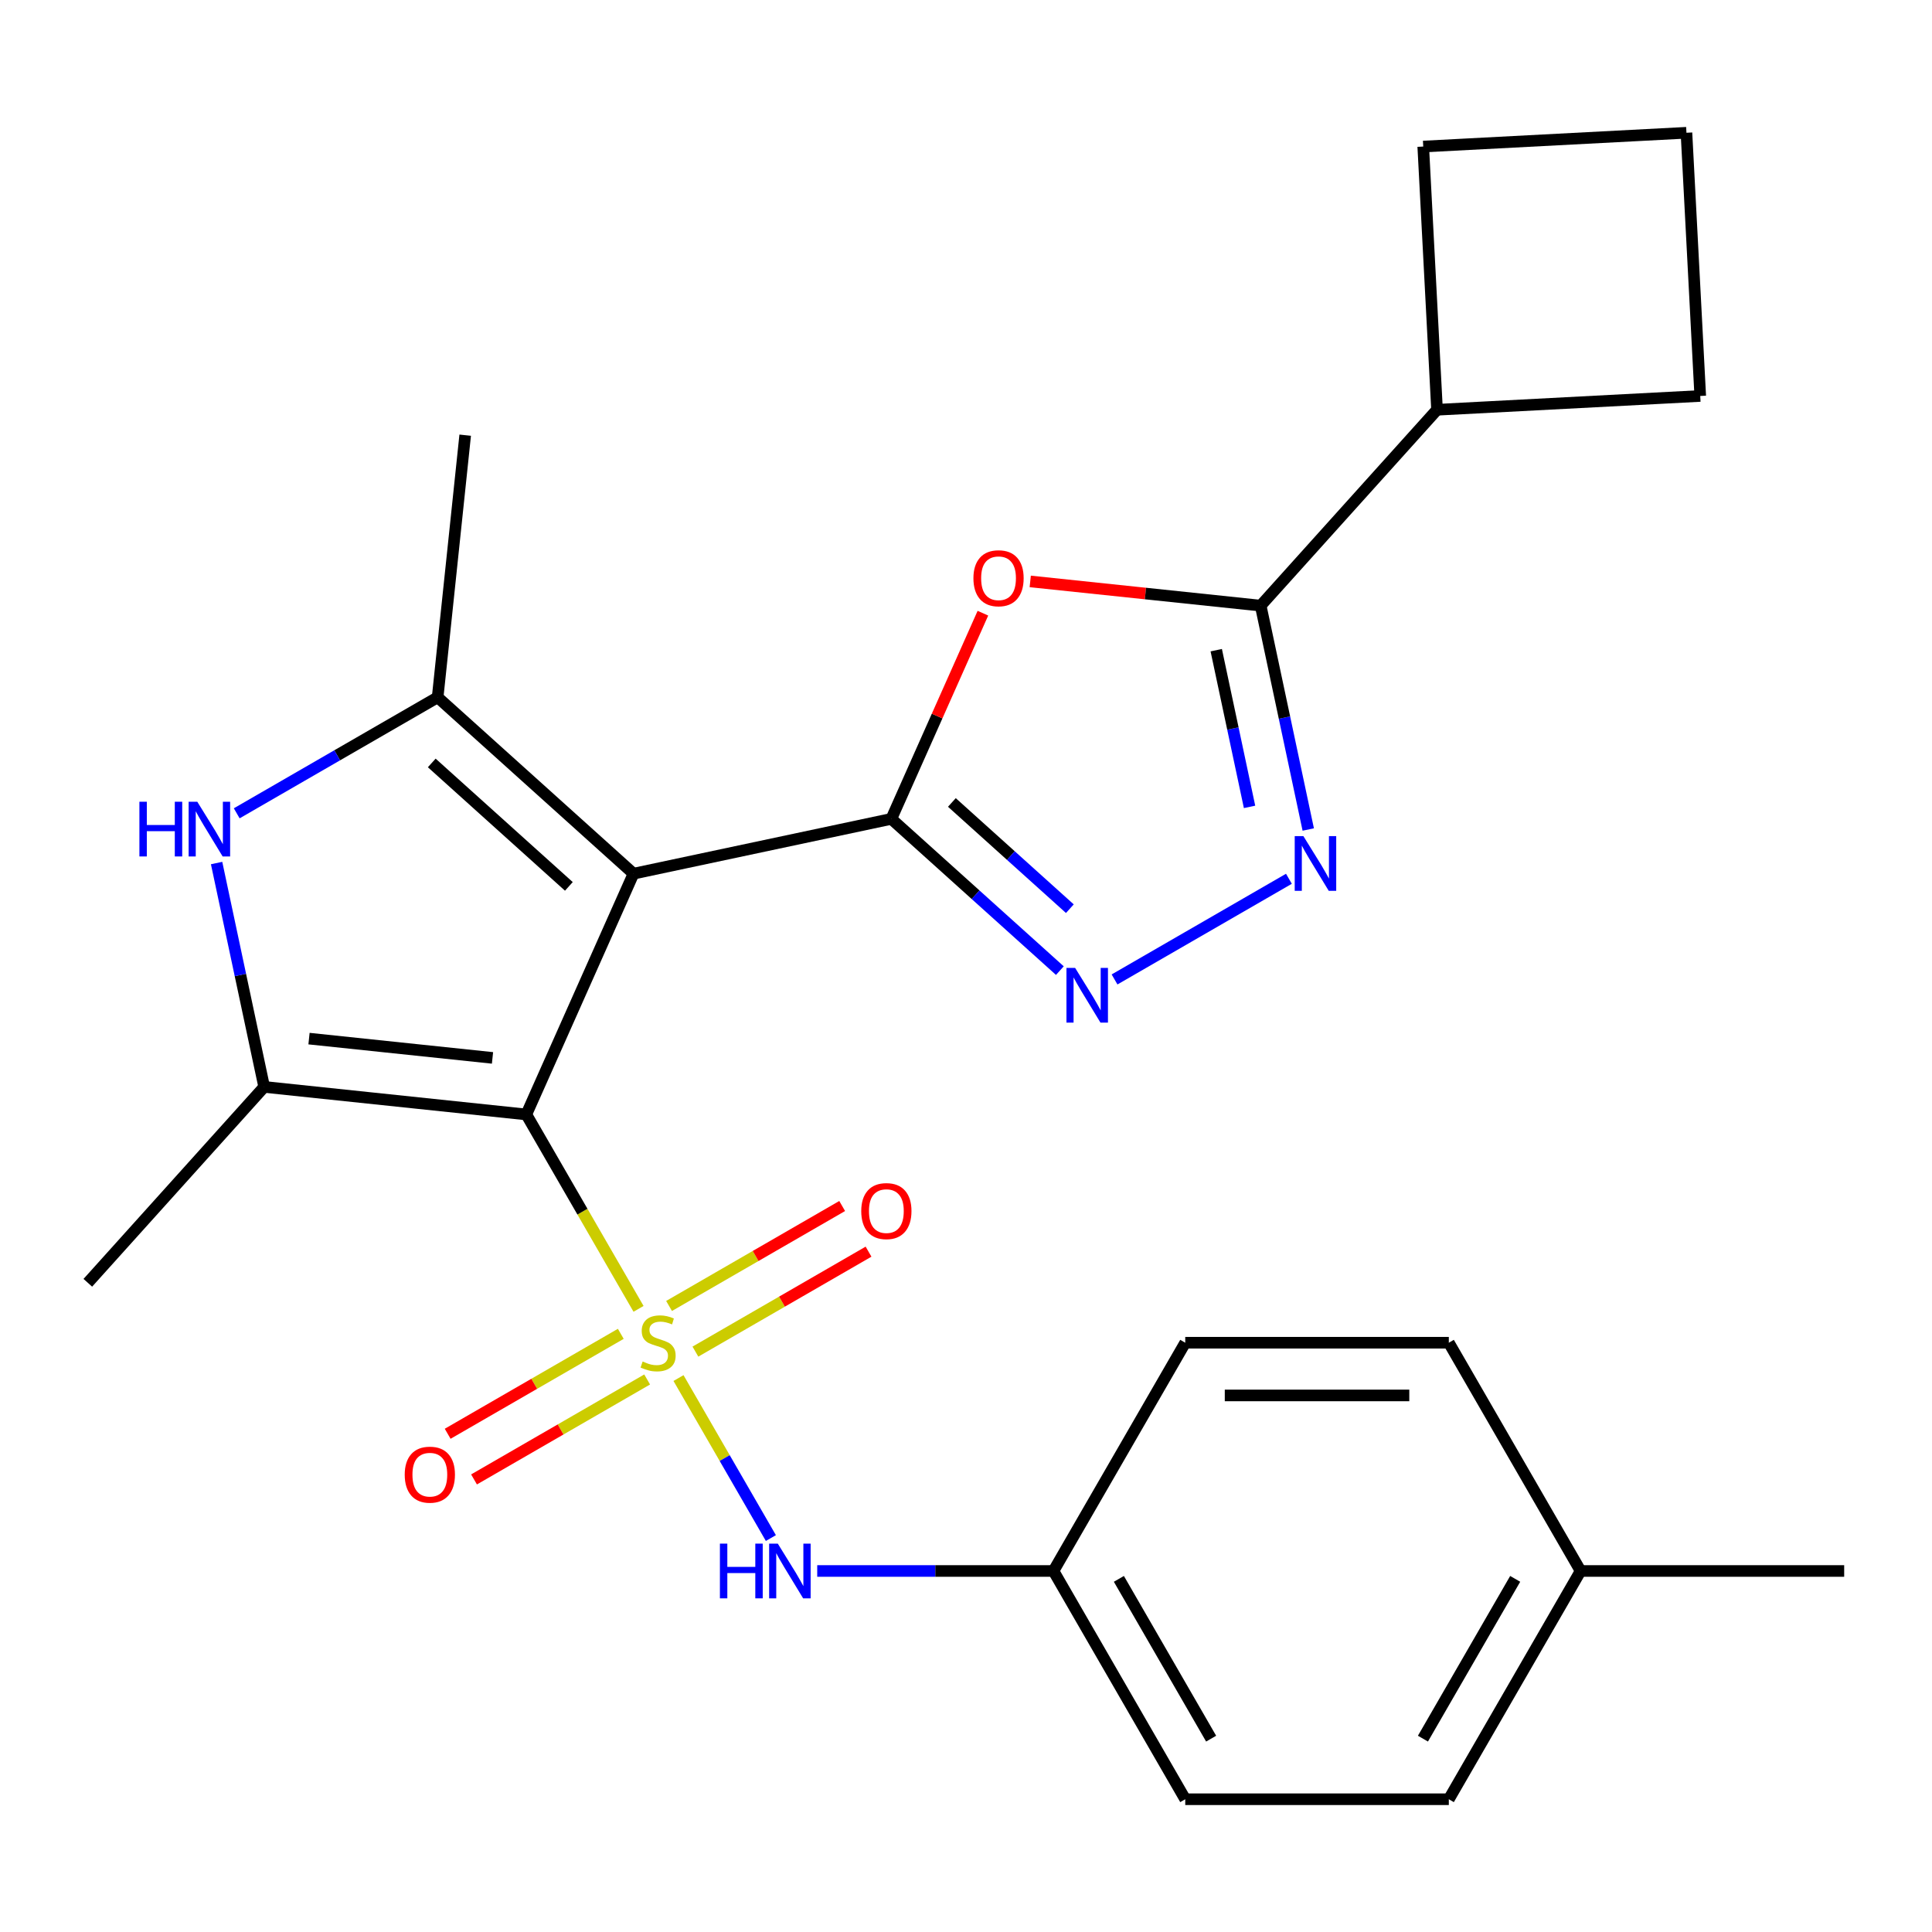 <?xml version='1.0' encoding='iso-8859-1'?>
<svg version='1.1' baseProfile='full'
              xmlns='http://www.w3.org/2000/svg'
                      xmlns:rdkit='http://www.rdkit.org/xml'
                      xmlns:xlink='http://www.w3.org/1999/xlink'
                  xml:space='preserve'
width='1000px' height='1000px' viewBox='0 0 1000 1000'>
<!-- END OF HEADER -->
<rect style='opacity:1.0;fill:#FFFFFF;stroke:none' width='1000' height='1000' x='0' y='0'> </rect>
<path class='bond-0' d='M 330.51,677.459 L 301.465,627.151' style='fill:none;fill-rule:evenodd;stroke:#CCCC00;stroke-width:6px;stroke-linecap:butt;stroke-linejoin:miter;stroke-opacity:1' />
<path class='bond-0' d='M 301.465,627.151 L 272.419,576.842' style='fill:none;fill-rule:evenodd;stroke:#000000;stroke-width:6px;stroke-linecap:butt;stroke-linejoin:miter;stroke-opacity:1' />
<path class='bond-10' d='M 351.192,713.281 L 375.098,754.688' style='fill:none;fill-rule:evenodd;stroke:#CCCC00;stroke-width:6px;stroke-linecap:butt;stroke-linejoin:miter;stroke-opacity:1' />
<path class='bond-10' d='M 375.098,754.688 L 399.005,796.095' style='fill:none;fill-rule:evenodd;stroke:#0000FF;stroke-width:6px;stroke-linecap:butt;stroke-linejoin:miter;stroke-opacity:1' />
<path class='bond-11' d='M 359.943,699.593 L 404.747,673.726' style='fill:none;fill-rule:evenodd;stroke:#CCCC00;stroke-width:6px;stroke-linecap:butt;stroke-linejoin:miter;stroke-opacity:1' />
<path class='bond-11' d='M 404.747,673.726 L 449.551,647.859' style='fill:none;fill-rule:evenodd;stroke:#FF0000;stroke-width:6px;stroke-linecap:butt;stroke-linejoin:miter;stroke-opacity:1' />
<path class='bond-11' d='M 346.301,675.964 L 391.104,650.096' style='fill:none;fill-rule:evenodd;stroke:#CCCC00;stroke-width:6px;stroke-linecap:butt;stroke-linejoin:miter;stroke-opacity:1' />
<path class='bond-11' d='M 391.104,650.096 L 435.908,624.229' style='fill:none;fill-rule:evenodd;stroke:#FF0000;stroke-width:6px;stroke-linecap:butt;stroke-linejoin:miter;stroke-opacity:1' />
<path class='bond-12' d='M 321.32,690.387 L 276.516,716.254' style='fill:none;fill-rule:evenodd;stroke:#CCCC00;stroke-width:6px;stroke-linecap:butt;stroke-linejoin:miter;stroke-opacity:1' />
<path class='bond-12' d='M 276.516,716.254 L 231.713,742.121' style='fill:none;fill-rule:evenodd;stroke:#FF0000;stroke-width:6px;stroke-linecap:butt;stroke-linejoin:miter;stroke-opacity:1' />
<path class='bond-12' d='M 334.962,714.016 L 290.159,739.884' style='fill:none;fill-rule:evenodd;stroke:#CCCC00;stroke-width:6px;stroke-linecap:butt;stroke-linejoin:miter;stroke-opacity:1' />
<path class='bond-12' d='M 290.159,739.884 L 245.355,765.751' style='fill:none;fill-rule:evenodd;stroke:#FF0000;stroke-width:6px;stroke-linecap:butt;stroke-linejoin:miter;stroke-opacity:1' />
<path class='bond-1' d='M 272.419,576.842 L 327.908,452.211' style='fill:none;fill-rule:evenodd;stroke:#000000;stroke-width:6px;stroke-linecap:butt;stroke-linejoin:miter;stroke-opacity:1' />
<path class='bond-3' d='M 272.419,576.842 L 136.741,562.582' style='fill:none;fill-rule:evenodd;stroke:#000000;stroke-width:6px;stroke-linecap:butt;stroke-linejoin:miter;stroke-opacity:1' />
<path class='bond-3' d='M 254.919,547.567 L 159.945,537.585' style='fill:none;fill-rule:evenodd;stroke:#000000;stroke-width:6px;stroke-linecap:butt;stroke-linejoin:miter;stroke-opacity:1' />
<path class='bond-2' d='M 327.908,452.211 L 461.352,423.847' style='fill:none;fill-rule:evenodd;stroke:#000000;stroke-width:6px;stroke-linecap:butt;stroke-linejoin:miter;stroke-opacity:1' />
<path class='bond-4' d='M 327.908,452.211 L 226.524,360.925' style='fill:none;fill-rule:evenodd;stroke:#000000;stroke-width:6px;stroke-linecap:butt;stroke-linejoin:miter;stroke-opacity:1' />
<path class='bond-4' d='M 294.443,458.795 L 223.475,394.895' style='fill:none;fill-rule:evenodd;stroke:#000000;stroke-width:6px;stroke-linecap:butt;stroke-linejoin:miter;stroke-opacity:1' />
<path class='bond-5' d='M 461.352,423.847 L 485.052,370.617' style='fill:none;fill-rule:evenodd;stroke:#000000;stroke-width:6px;stroke-linecap:butt;stroke-linejoin:miter;stroke-opacity:1' />
<path class='bond-5' d='M 485.052,370.617 L 508.751,317.387' style='fill:none;fill-rule:evenodd;stroke:#FF0000;stroke-width:6px;stroke-linecap:butt;stroke-linejoin:miter;stroke-opacity:1' />
<path class='bond-6' d='M 461.352,423.847 L 504.969,463.12' style='fill:none;fill-rule:evenodd;stroke:#000000;stroke-width:6px;stroke-linecap:butt;stroke-linejoin:miter;stroke-opacity:1' />
<path class='bond-6' d='M 504.969,463.12 L 548.585,502.392' style='fill:none;fill-rule:evenodd;stroke:#0000FF;stroke-width:6px;stroke-linecap:butt;stroke-linejoin:miter;stroke-opacity:1' />
<path class='bond-6' d='M 492.694,415.352 L 523.226,442.843' style='fill:none;fill-rule:evenodd;stroke:#000000;stroke-width:6px;stroke-linecap:butt;stroke-linejoin:miter;stroke-opacity:1' />
<path class='bond-6' d='M 523.226,442.843 L 553.758,470.334' style='fill:none;fill-rule:evenodd;stroke:#0000FF;stroke-width:6px;stroke-linecap:butt;stroke-linejoin:miter;stroke-opacity:1' />
<path class='bond-7' d='M 136.741,562.582 L 124.426,504.645' style='fill:none;fill-rule:evenodd;stroke:#000000;stroke-width:6px;stroke-linecap:butt;stroke-linejoin:miter;stroke-opacity:1' />
<path class='bond-7' d='M 124.426,504.645 L 112.111,446.708' style='fill:none;fill-rule:evenodd;stroke:#0000FF;stroke-width:6px;stroke-linecap:butt;stroke-linejoin:miter;stroke-opacity:1' />
<path class='bond-16' d='M 136.741,562.582 L 45.455,663.966' style='fill:none;fill-rule:evenodd;stroke:#000000;stroke-width:6px;stroke-linecap:butt;stroke-linejoin:miter;stroke-opacity:1' />
<path class='bond-15' d='M 226.524,360.925 L 240.785,225.247' style='fill:none;fill-rule:evenodd;stroke:#000000;stroke-width:6px;stroke-linecap:butt;stroke-linejoin:miter;stroke-opacity:1' />
<path class='bond-26' d='M 226.524,360.925 L 174.526,390.946' style='fill:none;fill-rule:evenodd;stroke:#000000;stroke-width:6px;stroke-linecap:butt;stroke-linejoin:miter;stroke-opacity:1' />
<path class='bond-26' d='M 174.526,390.946 L 122.527,420.968' style='fill:none;fill-rule:evenodd;stroke:#0000FF;stroke-width:6px;stroke-linecap:butt;stroke-linejoin:miter;stroke-opacity:1' />
<path class='bond-9' d='M 533.252,300.941 L 592.886,307.209' style='fill:none;fill-rule:evenodd;stroke:#FF0000;stroke-width:6px;stroke-linecap:butt;stroke-linejoin:miter;stroke-opacity:1' />
<path class='bond-9' d='M 592.886,307.209 L 652.519,313.477' style='fill:none;fill-rule:evenodd;stroke:#000000;stroke-width:6px;stroke-linecap:butt;stroke-linejoin:miter;stroke-opacity:1' />
<path class='bond-8' d='M 576.887,506.963 L 667.142,454.855' style='fill:none;fill-rule:evenodd;stroke:#0000FF;stroke-width:6px;stroke-linecap:butt;stroke-linejoin:miter;stroke-opacity:1' />
<path class='bond-28' d='M 677.149,429.35 L 664.834,371.413' style='fill:none;fill-rule:evenodd;stroke:#0000FF;stroke-width:6px;stroke-linecap:butt;stroke-linejoin:miter;stroke-opacity:1' />
<path class='bond-28' d='M 664.834,371.413 L 652.519,313.477' style='fill:none;fill-rule:evenodd;stroke:#000000;stroke-width:6px;stroke-linecap:butt;stroke-linejoin:miter;stroke-opacity:1' />
<path class='bond-28' d='M 646.766,417.642 L 638.145,377.086' style='fill:none;fill-rule:evenodd;stroke:#0000FF;stroke-width:6px;stroke-linecap:butt;stroke-linejoin:miter;stroke-opacity:1' />
<path class='bond-28' d='M 638.145,377.086 L 629.525,336.53' style='fill:none;fill-rule:evenodd;stroke:#000000;stroke-width:6px;stroke-linecap:butt;stroke-linejoin:miter;stroke-opacity:1' />
<path class='bond-13' d='M 652.519,313.477 L 743.806,212.093' style='fill:none;fill-rule:evenodd;stroke:#000000;stroke-width:6px;stroke-linecap:butt;stroke-linejoin:miter;stroke-opacity:1' />
<path class='bond-14' d='M 422.995,813.138 L 484.132,813.138' style='fill:none;fill-rule:evenodd;stroke:#0000FF;stroke-width:6px;stroke-linecap:butt;stroke-linejoin:miter;stroke-opacity:1' />
<path class='bond-14' d='M 484.132,813.138 L 545.27,813.138' style='fill:none;fill-rule:evenodd;stroke:#000000;stroke-width:6px;stroke-linecap:butt;stroke-linejoin:miter;stroke-opacity:1' />
<path class='bond-23' d='M 743.806,212.093 L 736.666,75.855' style='fill:none;fill-rule:evenodd;stroke:#000000;stroke-width:6px;stroke-linecap:butt;stroke-linejoin:miter;stroke-opacity:1' />
<path class='bond-24' d='M 743.806,212.093 L 880.044,204.953' style='fill:none;fill-rule:evenodd;stroke:#000000;stroke-width:6px;stroke-linecap:butt;stroke-linejoin:miter;stroke-opacity:1' />
<path class='bond-18' d='M 545.27,813.138 L 613.482,694.99' style='fill:none;fill-rule:evenodd;stroke:#000000;stroke-width:6px;stroke-linecap:butt;stroke-linejoin:miter;stroke-opacity:1' />
<path class='bond-19' d='M 545.27,813.138 L 613.482,931.285' style='fill:none;fill-rule:evenodd;stroke:#000000;stroke-width:6px;stroke-linecap:butt;stroke-linejoin:miter;stroke-opacity:1' />
<path class='bond-19' d='M 579.131,817.217 L 626.88,899.921' style='fill:none;fill-rule:evenodd;stroke:#000000;stroke-width:6px;stroke-linecap:butt;stroke-linejoin:miter;stroke-opacity:1' />
<path class='bond-17' d='M 818.12,813.138 L 749.907,931.285' style='fill:none;fill-rule:evenodd;stroke:#000000;stroke-width:6px;stroke-linecap:butt;stroke-linejoin:miter;stroke-opacity:1' />
<path class='bond-17' d='M 784.259,817.217 L 736.51,899.921' style='fill:none;fill-rule:evenodd;stroke:#000000;stroke-width:6px;stroke-linecap:butt;stroke-linejoin:miter;stroke-opacity:1' />
<path class='bond-25' d='M 818.12,813.138 L 954.545,813.138' style='fill:none;fill-rule:evenodd;stroke:#000000;stroke-width:6px;stroke-linecap:butt;stroke-linejoin:miter;stroke-opacity:1' />
<path class='bond-27' d='M 818.12,813.138 L 749.907,694.99' style='fill:none;fill-rule:evenodd;stroke:#000000;stroke-width:6px;stroke-linecap:butt;stroke-linejoin:miter;stroke-opacity:1' />
<path class='bond-20' d='M 613.482,694.99 L 749.907,694.99' style='fill:none;fill-rule:evenodd;stroke:#000000;stroke-width:6px;stroke-linecap:butt;stroke-linejoin:miter;stroke-opacity:1' />
<path class='bond-20' d='M 633.946,722.275 L 729.444,722.275' style='fill:none;fill-rule:evenodd;stroke:#000000;stroke-width:6px;stroke-linecap:butt;stroke-linejoin:miter;stroke-opacity:1' />
<path class='bond-21' d='M 613.482,931.285 L 749.907,931.285' style='fill:none;fill-rule:evenodd;stroke:#000000;stroke-width:6px;stroke-linecap:butt;stroke-linejoin:miter;stroke-opacity:1' />
<path class='bond-22' d='M 872.904,68.715 L 880.044,204.953' style='fill:none;fill-rule:evenodd;stroke:#000000;stroke-width:6px;stroke-linecap:butt;stroke-linejoin:miter;stroke-opacity:1' />
<path class='bond-29' d='M 872.904,68.715 L 736.666,75.855' style='fill:none;fill-rule:evenodd;stroke:#000000;stroke-width:6px;stroke-linecap:butt;stroke-linejoin:miter;stroke-opacity:1' />
<path  class='atom-0' d='M 332.632 704.71
Q 332.952 704.83, 334.272 705.39
Q 335.592 705.95, 337.032 706.31
Q 338.512 706.63, 339.952 706.63
Q 342.632 706.63, 344.192 705.35
Q 345.752 704.03, 345.752 701.75
Q 345.752 700.19, 344.952 699.23
Q 344.192 698.27, 342.992 697.75
Q 341.792 697.23, 339.792 696.63
Q 337.272 695.87, 335.752 695.15
Q 334.272 694.43, 333.192 692.91
Q 332.152 691.39, 332.152 688.83
Q 332.152 685.27, 334.552 683.07
Q 336.992 680.87, 341.792 680.87
Q 345.072 680.87, 348.792 682.43
L 347.872 685.51
Q 344.472 684.11, 341.912 684.11
Q 339.152 684.11, 337.632 685.27
Q 336.112 686.39, 336.152 688.35
Q 336.152 689.87, 336.912 690.79
Q 337.712 691.71, 338.832 692.23
Q 339.992 692.75, 341.912 693.35
Q 344.472 694.15, 345.992 694.95
Q 347.512 695.75, 348.592 697.39
Q 349.712 698.99, 349.712 701.75
Q 349.712 705.67, 347.072 707.79
Q 344.472 709.87, 340.112 709.87
Q 337.592 709.87, 335.672 709.31
Q 333.792 708.79, 331.552 707.87
L 332.632 704.71
' fill='#CCCC00'/>
<path  class='atom-6' d='M 503.841 299.296
Q 503.841 292.496, 507.201 288.696
Q 510.561 284.896, 516.841 284.896
Q 523.121 284.896, 526.481 288.696
Q 529.841 292.496, 529.841 299.296
Q 529.841 306.176, 526.441 310.096
Q 523.041 313.976, 516.841 313.976
Q 510.601 313.976, 507.201 310.096
Q 503.841 306.216, 503.841 299.296
M 516.841 310.776
Q 521.161 310.776, 523.481 307.896
Q 525.841 304.976, 525.841 299.296
Q 525.841 293.736, 523.481 290.936
Q 521.161 288.096, 516.841 288.096
Q 512.521 288.096, 510.161 290.896
Q 507.841 293.696, 507.841 299.296
Q 507.841 305.016, 510.161 307.896
Q 512.521 310.776, 516.841 310.776
' fill='#FF0000'/>
<path  class='atom-7' d='M 556.476 500.973
L 565.756 515.973
Q 566.676 517.453, 568.156 520.133
Q 569.636 522.813, 569.716 522.973
L 569.716 500.973
L 573.476 500.973
L 573.476 529.293
L 569.596 529.293
L 559.636 512.893
Q 558.476 510.973, 557.236 508.773
Q 556.036 506.573, 555.676 505.893
L 555.676 529.293
L 551.996 529.293
L 551.996 500.973
L 556.476 500.973
' fill='#0000FF'/>
<path  class='atom-8' d='M 72.156 414.978
L 75.996 414.978
L 75.996 427.018
L 90.477 427.018
L 90.477 414.978
L 94.317 414.978
L 94.317 443.298
L 90.477 443.298
L 90.477 430.218
L 75.996 430.218
L 75.996 443.298
L 72.156 443.298
L 72.156 414.978
' fill='#0000FF'/>
<path  class='atom-8' d='M 102.116 414.978
L 111.396 429.978
Q 112.316 431.458, 113.796 434.138
Q 115.276 436.818, 115.356 436.978
L 115.356 414.978
L 119.116 414.978
L 119.116 443.298
L 115.236 443.298
L 105.276 426.898
Q 104.116 424.978, 102.876 422.778
Q 101.676 420.578, 101.316 419.898
L 101.316 443.298
L 97.636 443.298
L 97.636 414.978
L 102.116 414.978
' fill='#0000FF'/>
<path  class='atom-9' d='M 674.624 432.761
L 683.904 447.761
Q 684.824 449.241, 686.304 451.921
Q 687.784 454.601, 687.864 454.761
L 687.864 432.761
L 691.624 432.761
L 691.624 461.081
L 687.744 461.081
L 677.784 444.681
Q 676.624 442.761, 675.384 440.561
Q 674.184 438.361, 673.824 437.681
L 673.824 461.081
L 670.144 461.081
L 670.144 432.761
L 674.624 432.761
' fill='#0000FF'/>
<path  class='atom-11' d='M 372.624 798.978
L 376.464 798.978
L 376.464 811.018
L 390.944 811.018
L 390.944 798.978
L 394.784 798.978
L 394.784 827.298
L 390.944 827.298
L 390.944 814.218
L 376.464 814.218
L 376.464 827.298
L 372.624 827.298
L 372.624 798.978
' fill='#0000FF'/>
<path  class='atom-11' d='M 402.584 798.978
L 411.864 813.978
Q 412.784 815.458, 414.264 818.138
Q 415.744 820.818, 415.824 820.978
L 415.824 798.978
L 419.584 798.978
L 419.584 827.298
L 415.704 827.298
L 405.744 810.898
Q 404.584 808.978, 403.344 806.778
Q 402.144 804.578, 401.784 803.898
L 401.784 827.298
L 398.104 827.298
L 398.104 798.978
L 402.584 798.978
' fill='#0000FF'/>
<path  class='atom-12' d='M 445.779 626.857
Q 445.779 620.057, 449.139 616.257
Q 452.499 612.457, 458.779 612.457
Q 465.059 612.457, 468.419 616.257
Q 471.779 620.057, 471.779 626.857
Q 471.779 633.737, 468.379 637.657
Q 464.979 641.537, 458.779 641.537
Q 452.539 641.537, 449.139 637.657
Q 445.779 633.777, 445.779 626.857
M 458.779 638.337
Q 463.099 638.337, 465.419 635.457
Q 467.779 632.537, 467.779 626.857
Q 467.779 621.297, 465.419 618.497
Q 463.099 615.657, 458.779 615.657
Q 454.459 615.657, 452.099 618.457
Q 449.779 621.257, 449.779 626.857
Q 449.779 632.577, 452.099 635.457
Q 454.459 638.337, 458.779 638.337
' fill='#FF0000'/>
<path  class='atom-13' d='M 209.484 763.283
Q 209.484 756.483, 212.844 752.683
Q 216.204 748.883, 222.484 748.883
Q 228.764 748.883, 232.124 752.683
Q 235.484 756.483, 235.484 763.283
Q 235.484 770.163, 232.084 774.083
Q 228.684 777.963, 222.484 777.963
Q 216.244 777.963, 212.844 774.083
Q 209.484 770.203, 209.484 763.283
M 222.484 774.763
Q 226.804 774.763, 229.124 771.883
Q 231.484 768.963, 231.484 763.283
Q 231.484 757.723, 229.124 754.923
Q 226.804 752.083, 222.484 752.083
Q 218.164 752.083, 215.804 754.883
Q 213.484 757.683, 213.484 763.283
Q 213.484 769.003, 215.804 771.883
Q 218.164 774.763, 222.484 774.763
' fill='#FF0000'/>
</svg>
